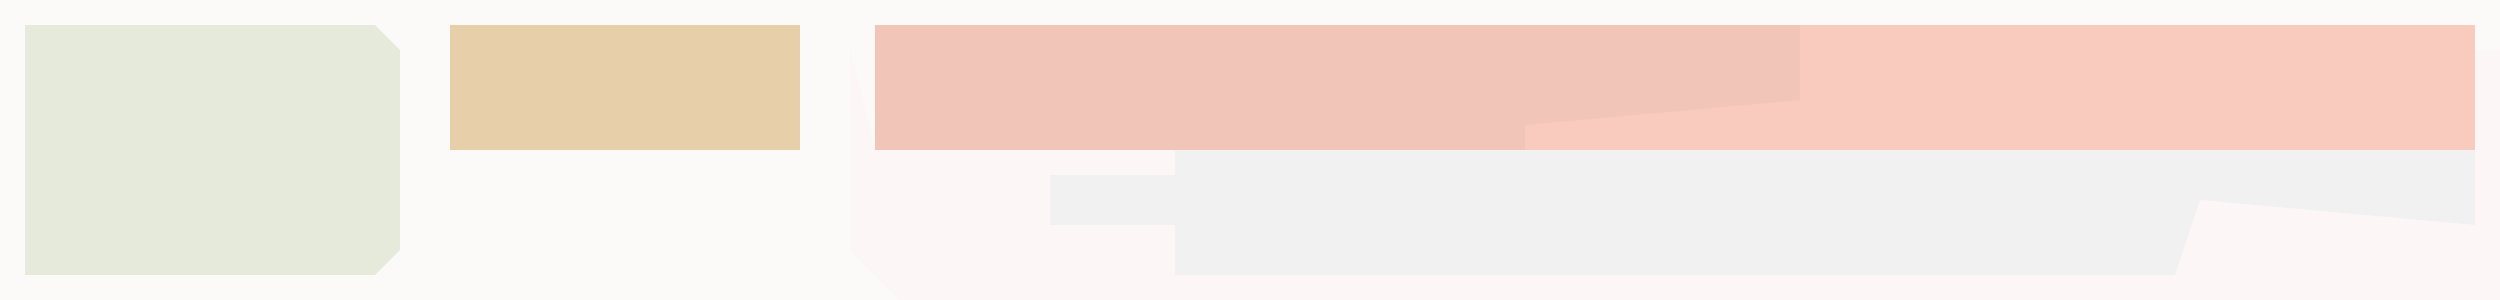 <?xml version="1.0" encoding="UTF-8"?>
<svg version="1.1" xmlns="http://www.w3.org/2000/svg" width="100" height="12">
<path d="M0,0 L100,0 L100,12 L0,12 Z " fill="#FBFAF8" transform="translate(0,0)"/>
<path d="M0,0 L1,4 L65,4 L66,0 L66,10 L2,10 L0,8 Z " fill="#F1F1F2" transform="translate(34,2)"/>
<path d="M0,0 L64,0 L64,5 L0,5 Z " fill="#F1C5B8" transform="translate(35,1)"/>
<path d="M0,0 L1,4 L13,4 L13,5 L8,5 L8,7 L13,7 L13,9 L53,9 L54,6 L65,7 L65,0 L66,0 L66,10 L2,10 L0,8 Z " fill="#FCF7F6" transform="translate(34,2)"/>
<path d="M0,0 L27,0 L27,5 L-11,5 L-11,4 L0,3 Z " fill="#F8CBBE" transform="translate(72,1)"/>
<path d="M0,0 L14,0 L15,1 L15,9 L14,10 L0,10 Z " fill="#E6EADA" transform="translate(1,1)"/>
<path d="M0,0 L14,0 L14,5 L0,5 Z " fill="#E7CFA9" transform="translate(18,1)"/>
</svg>

